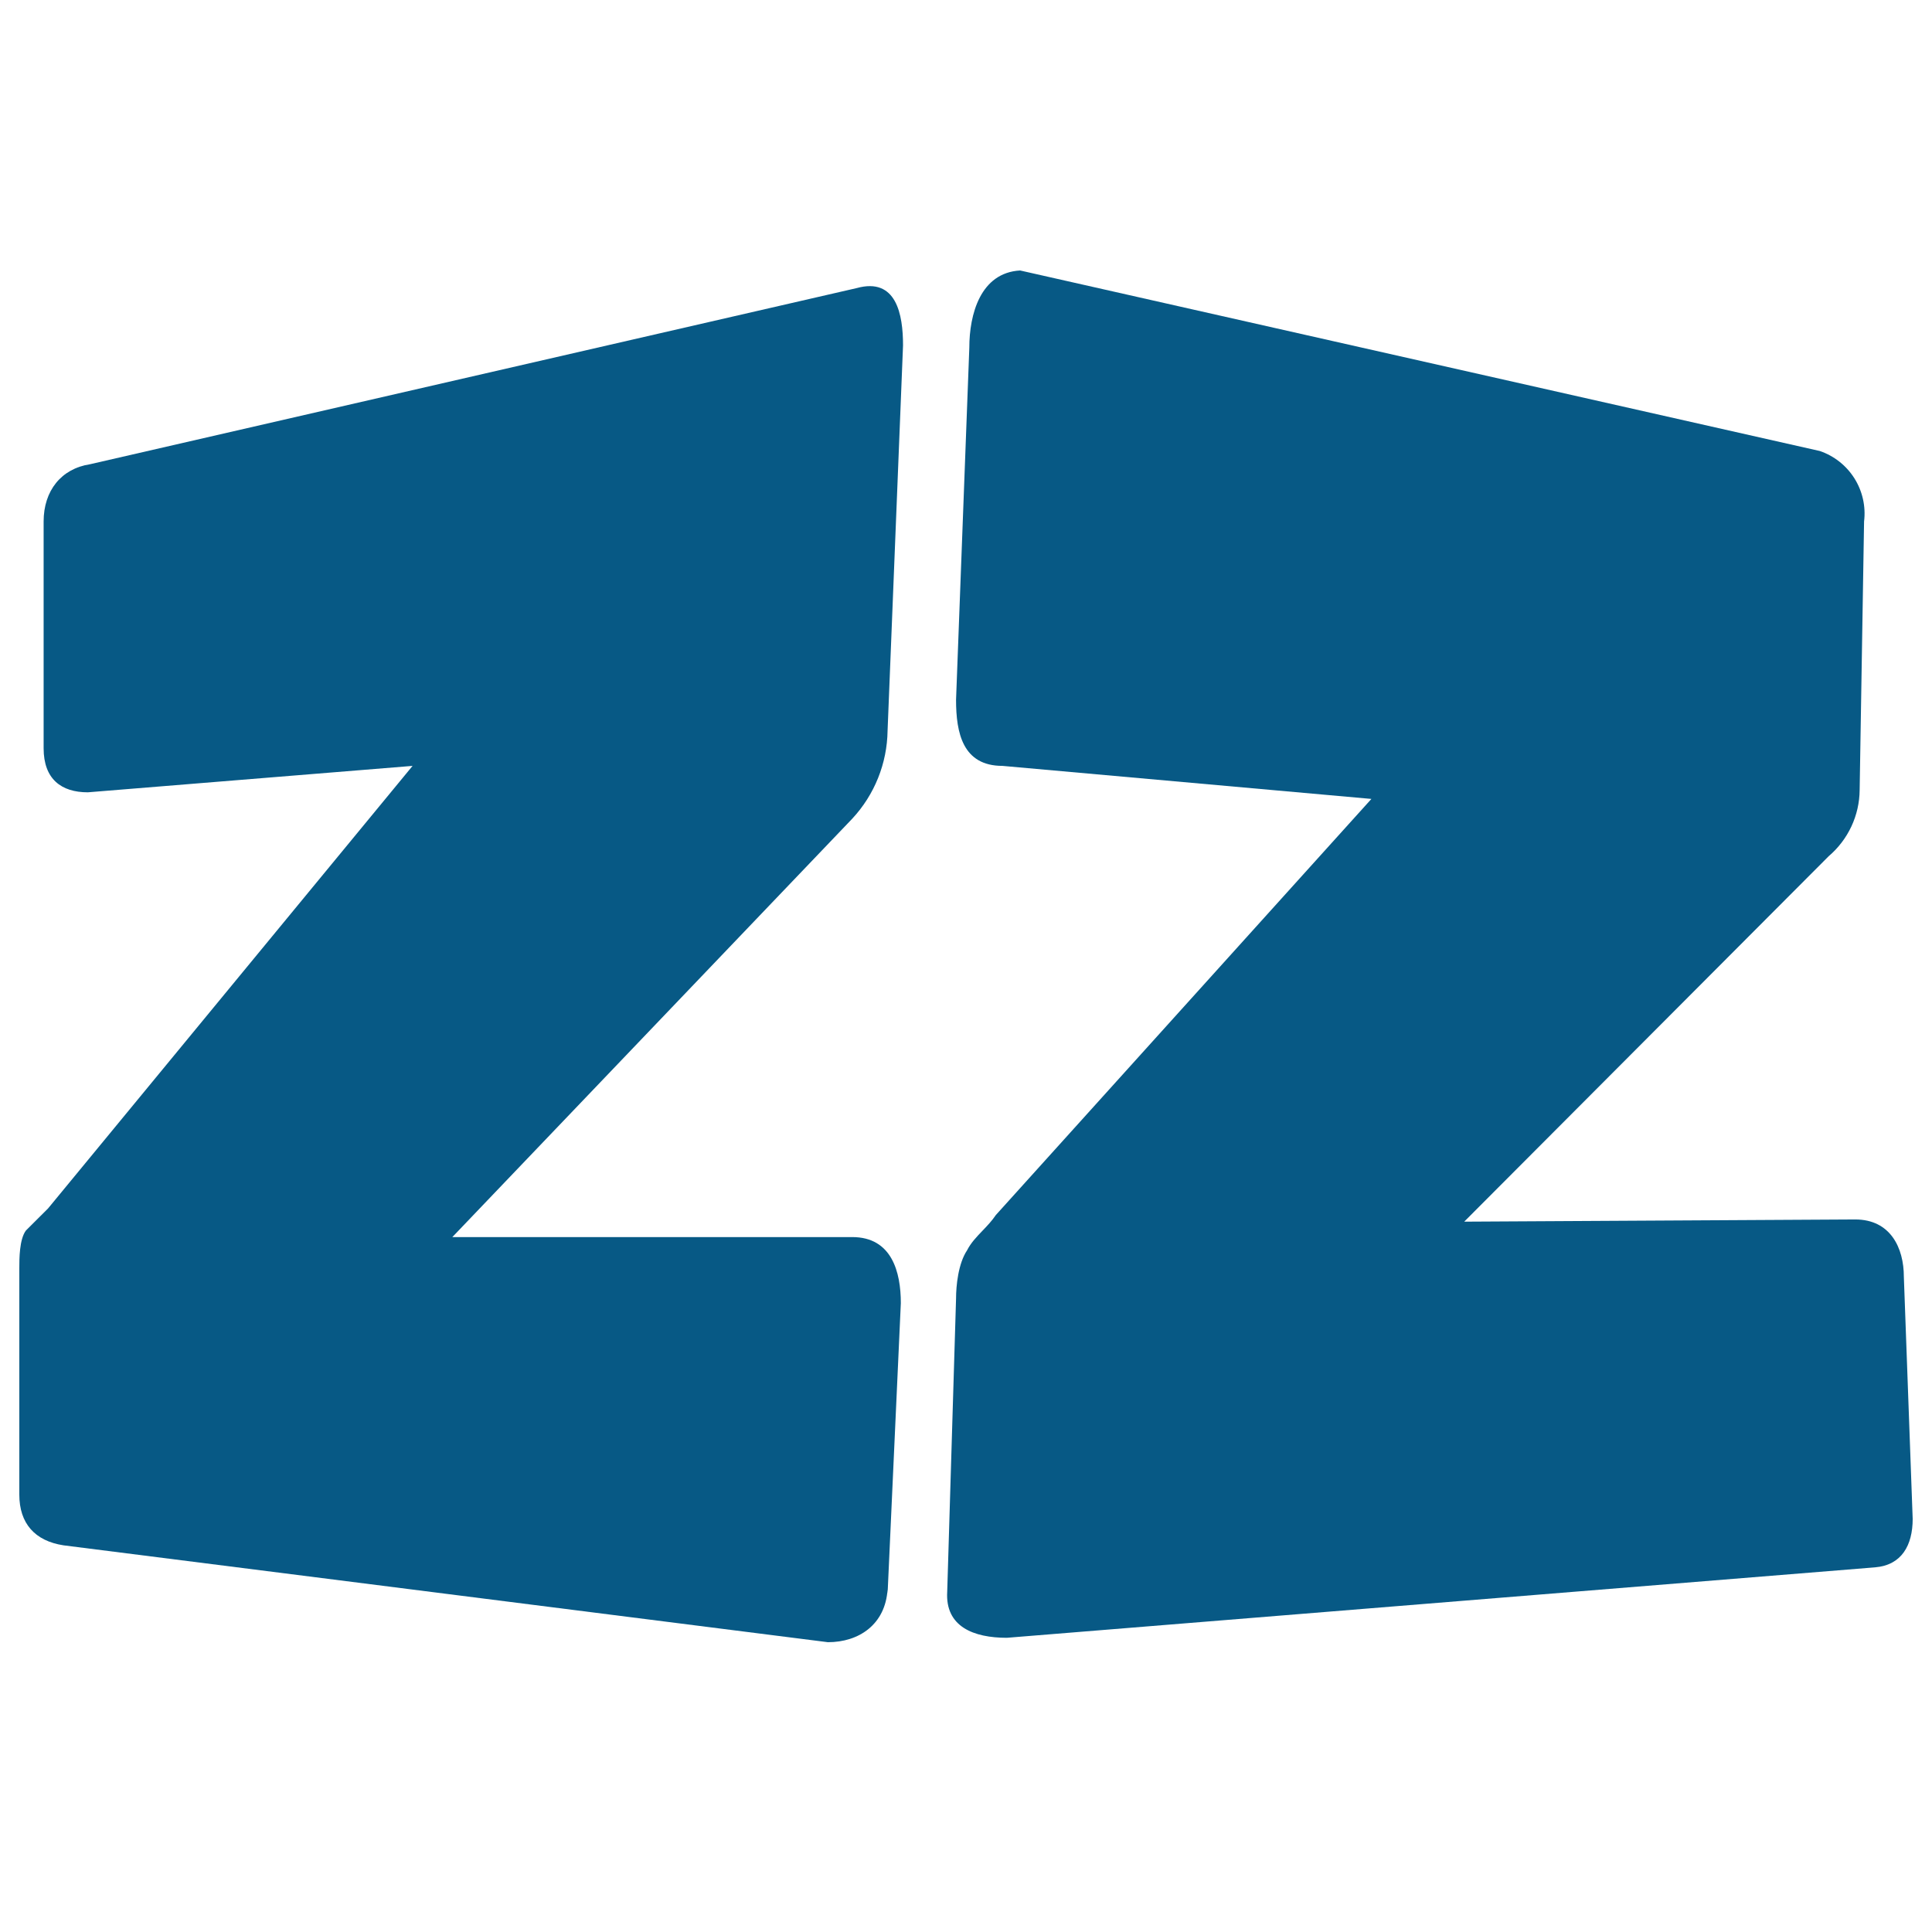 <svg width="100" height="100" viewBox="0 0 100 100" fill="none" xmlns="http://www.w3.org/2000/svg">
<path d="M42.853 85C44.454 85 45.826 84.088 45.941 82.265V82.493L46.627 67.449C46.627 65.854 46.169 64.031 44.111 64.031H23.413L44.111 42.377C45.266 41.136 45.918 39.511 45.941 37.819L46.741 17.875C46.741 16.279 46.398 14.342 44.34 14.912L4.659 24.029C3.173 24.257 2.258 25.396 2.258 26.992V38.73C2.258 40.326 3.173 41.01 4.545 41.01L21.355 39.642L2.487 62.549L1.343 63.689C1 64.144 1 65.17 1 65.626V77.364C1 78.846 1.8 79.758 3.287 79.986L42.853 85Z" fill="#075985"/>
<path d="M97.056 81.125C98.428 81.011 99 79.986 99 78.618L98.543 66.082C98.543 64.6 97.856 63.119 96.027 63.119L75.787 63.233L94.655 44.315C95.151 43.892 95.55 43.368 95.827 42.778C96.103 42.188 96.249 41.546 96.255 40.896L96.484 26.992C96.579 26.215 96.404 25.429 95.988 24.765C95.572 24.102 94.94 23.6 94.197 23.345L52.802 14C50.743 14.114 50.172 16.279 50.172 17.989L49.485 36.223C49.485 37.933 49.828 39.642 51.887 39.642L70.984 41.352L51.544 62.891C51.341 63.194 51.093 63.452 50.85 63.706C50.545 64.024 50.248 64.334 50.057 64.714C49.6 65.398 49.485 66.538 49.485 67.222L49.028 82.379C48.914 84.202 50.4 84.772 52.115 84.772L97.056 81.125Z" fill="#075985"/>
</svg>
